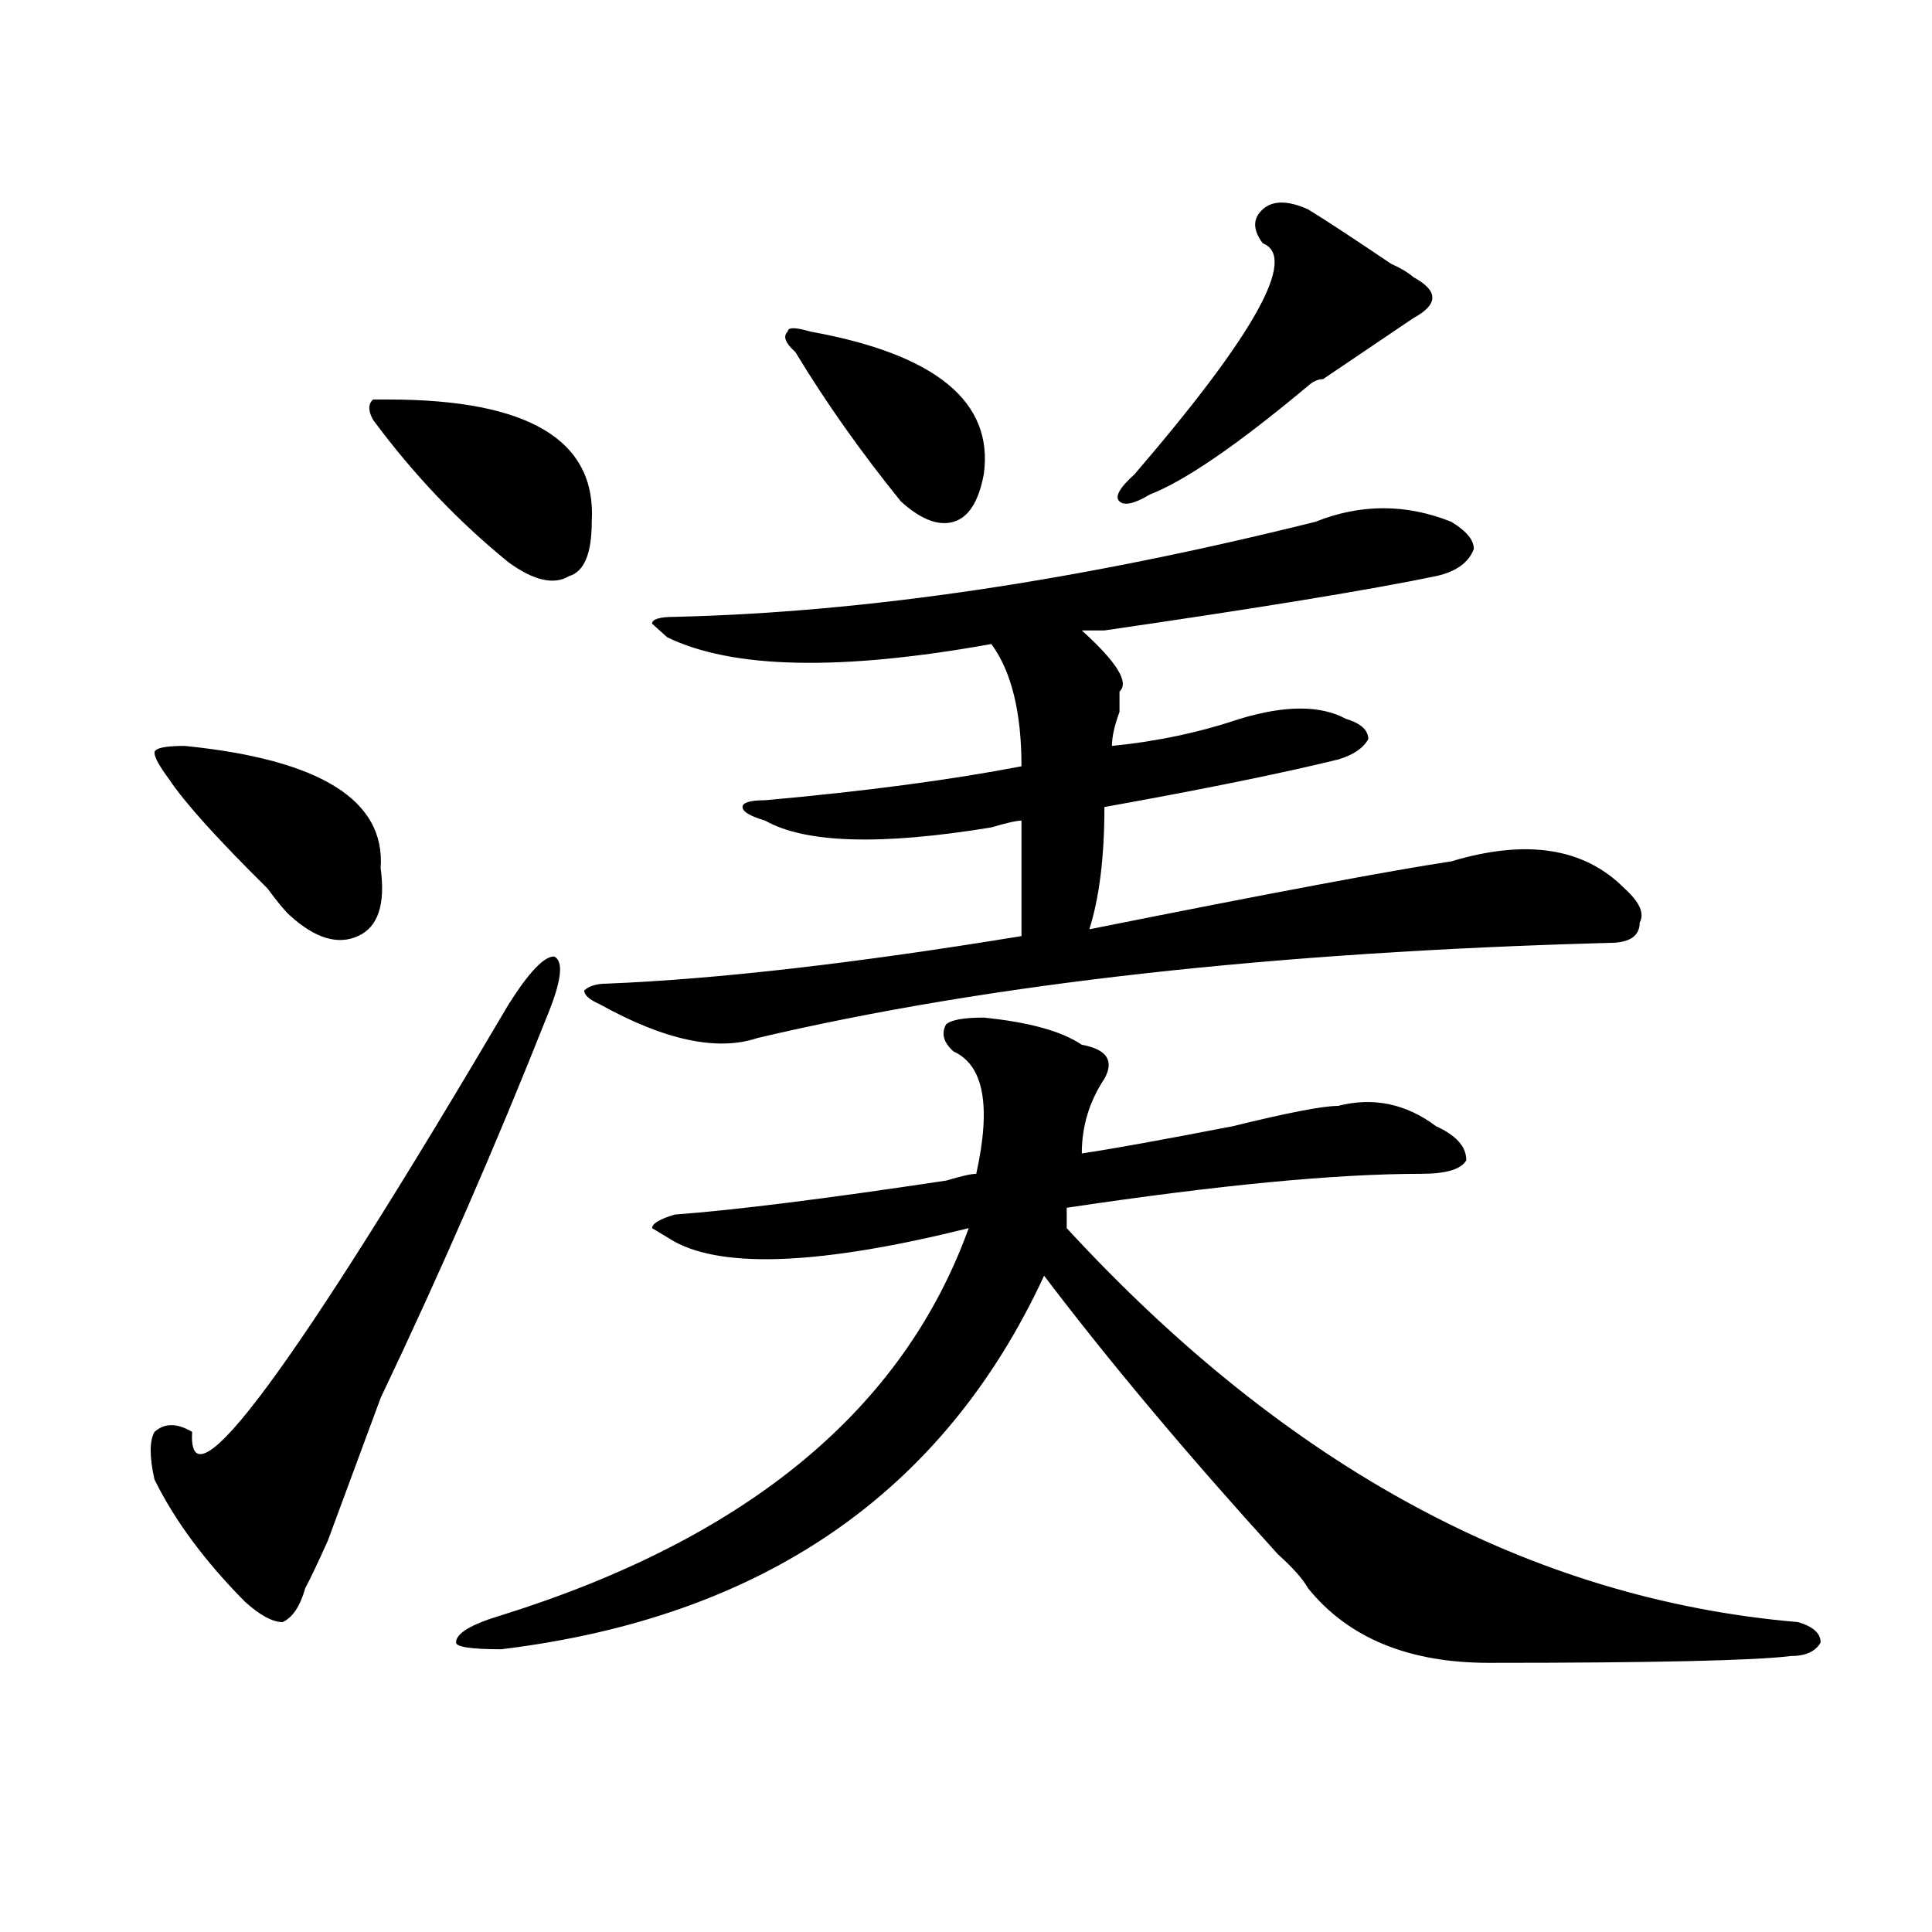 <?xml version="1.0" encoding="utf-8"?>
<!-- Generator: Adobe Illustrator 16.0.0, SVG Export Plug-In . SVG Version: 6.00 Build 0)  -->
<!DOCTYPE svg PUBLIC "-//W3C//DTD SVG 1.1//EN" "http://www.w3.org/Graphics/SVG/1.1/DTD/svg11.dtd">
<svg version="1.1" id="图层_1" xmlns="http://www.w3.org/2000/svg" xmlns:xlink="http://www.w3.org/1999/xlink" x="0px" y="0px"
	 width="1000px" height="1000px" viewBox="0 0 1000 1000" enable-background="new 0 0 1000 1000" xml:space="preserve">
<path d="M282.871,526.703c-26.036,65.644-54.633,131.287-85.852,196.875c-7.805,21.094-16.95,45.703-27.316,73.828
	c-5.243,11.7-9.146,19.885-11.707,24.609c-2.622,9.338-6.524,15.216-11.707,17.578c-5.243,0-11.707-3.516-19.512-10.547
	c-20.853-21.094-36.462-42.188-46.828-63.281c-2.622-11.7-2.622-19.885,0-24.609c5.183-4.669,11.707-4.669,19.512,0
	c-2.622,42.188,52.011-31.641,163.898-221.484c10.366-16.369,18.171-24.609,23.414-24.609
	C291.956,497.425,290.676,507.972,282.871,526.703z M95.559,386.078c70.242,7.031,104.022,28.125,101.461,63.281
	c2.562,18.787-1.341,30.487-11.707,35.156c-10.427,4.725-22.134,1.209-35.121-10.547c-2.622-2.307-6.524-7.031-11.707-14.063
	c-26.036-25.763-42.926-44.494-50.73-56.25c-5.243-7.031-7.805-11.7-7.805-14.063C79.949,387.287,85.132,386.078,95.559,386.078z
	 M200.922,206.781c72.804,0,107.925,21.094,105.363,63.281c0,16.425-3.902,25.818-11.707,28.125
	c-7.805,4.725-18.231,2.362-31.219-7.031c-26.036-21.094-49.45-45.703-70.242-73.828c-2.622-4.669-2.622-8.185,0-10.547H200.922z
	 M509.207,526.703c23.414,2.362,40.304,7.031,50.73,14.063c12.987,2.362,16.89,8.24,11.707,17.578
	c-7.805,11.756-11.707,24.609-11.707,38.672c15.609-2.307,41.585-7.031,78.047-14.063c28.597-7.031,46.828-10.547,54.633-10.547
	c18.171-4.669,35.121-1.153,50.73,10.547c10.366,4.725,15.609,10.547,15.609,17.578c-2.622,4.725-10.427,7.031-23.414,7.031
	c-44.267,0-105.363,5.878-183.41,17.578v10.547c114.448,124.256,240.604,192.15,378.527,203.906
	c7.805,2.307,11.707,5.822,11.707,10.547c-2.622,4.669-7.805,7.031-15.609,7.031c-18.231,2.307-70.242,3.516-156.094,3.516
	c-41.646,0-72.864-12.909-93.656-38.672c-2.622-4.725-7.805-10.547-15.609-17.578c-46.828-51.525-87.192-99.591-120.973-144.141
	c-52.071,112.5-145.728,176.935-280.969,193.359c-15.609,0-23.414-1.209-23.414-3.516c0-4.725,7.805-9.394,23.414-14.063
	c127.437-39.825,208.104-106.622,241.945-200.391c-75.485,18.787-126.216,21.094-152.191,7.031l-11.707-7.031
	c0-2.307,3.902-4.669,11.707-7.031c31.219-2.307,78.047-8.185,140.484-17.578c7.805-2.307,12.987-3.516,15.609-3.516
	c7.805-35.156,3.902-56.25-11.707-63.281c-5.243-4.669-6.524-9.338-3.902-14.063C492.257,527.912,498.78,526.703,509.207,526.703z
	 M680.91,270.063c23.414-9.339,46.828-9.339,70.242,0c7.805,4.725,11.707,9.394,11.707,14.063
	c-2.622,7.031-9.146,11.756-19.512,14.063c-33.841,7.031-91.095,16.425-171.703,28.125c-5.243,0-9.146,0-11.707,0
	c18.171,16.425,24.694,26.972,19.512,31.641c0,2.362,0,5.878,0,10.547c-2.622,7.031-3.902,12.909-3.902,17.578
	c23.414-2.307,45.487-7.031,66.34-14.063c23.414-7.031,41.585-7.031,54.633,0c7.805,2.362,11.707,5.878,11.707,10.547
	c-2.622,4.725-7.805,8.24-15.609,10.547c-28.657,7.031-68.962,15.271-120.973,24.609c0,25.818-2.622,46.912-7.805,63.281
	c93.656-18.731,156.094-30.432,187.313-35.156c39.023-11.7,68.901-7.031,89.754,14.063c7.805,7.031,10.366,12.909,7.805,17.578
	c0,7.031-5.243,10.547-15.609,10.547c-174.325,4.725-321.333,21.094-440.965,49.219c-20.853,7.031-48.169,1.209-81.949-17.578
	c-5.243-2.307-7.805-4.669-7.805-7.031c2.562-2.307,6.464-3.516,11.707-3.516c57.194-2.307,128.777-10.547,214.629-24.609
	c0-25.763,0-45.703,0-59.766c-2.622,0-7.805,1.209-15.609,3.516c-57.255,9.394-96.278,8.24-117.07-3.516
	c-7.805-2.307-11.707-4.669-11.707-7.031c0-2.307,3.902-3.516,11.707-3.516c52.011-4.669,96.218-10.547,132.68-17.578
	c0-28.125-5.243-49.219-15.609-63.281c-78.047,14.063-134.021,12.909-167.801-3.516l-7.805-7.031c0-2.307,3.902-3.516,11.707-3.516
	C448.05,316.975,558.597,300.55,680.91,270.063z M419.453,171.625c64.999,11.755,94.937,36.364,89.754,73.828
	c-2.622,14.063-7.805,22.303-15.609,24.609c-7.805,2.362-16.95-1.153-27.316-10.547c-20.853-25.763-39.023-51.526-54.633-77.344
	c-5.243-4.669-6.524-8.185-3.902-10.547C407.746,169.317,411.648,169.317,419.453,171.625z M677.008,108.344
	c7.805,4.724,22.073,14.063,42.926,28.125c5.183,2.362,9.085,4.724,11.707,7.031c12.987,7.031,12.987,14.063,0,21.094
	c-10.427,7.031-26.036,17.578-46.828,31.641c-2.622,0-5.243,1.208-7.805,3.516c-36.462,30.487-63.778,49.219-81.949,56.25
	c-7.805,4.724-13.048,5.878-15.609,3.516c-2.622-2.308,0-7.031,7.805-14.063c62.438-72.62,84.511-112.5,66.34-119.531
	c-5.243-7.031-5.243-12.854,0-17.578C658.776,103.675,666.581,103.675,677.008,108.344z"/>
</svg>
